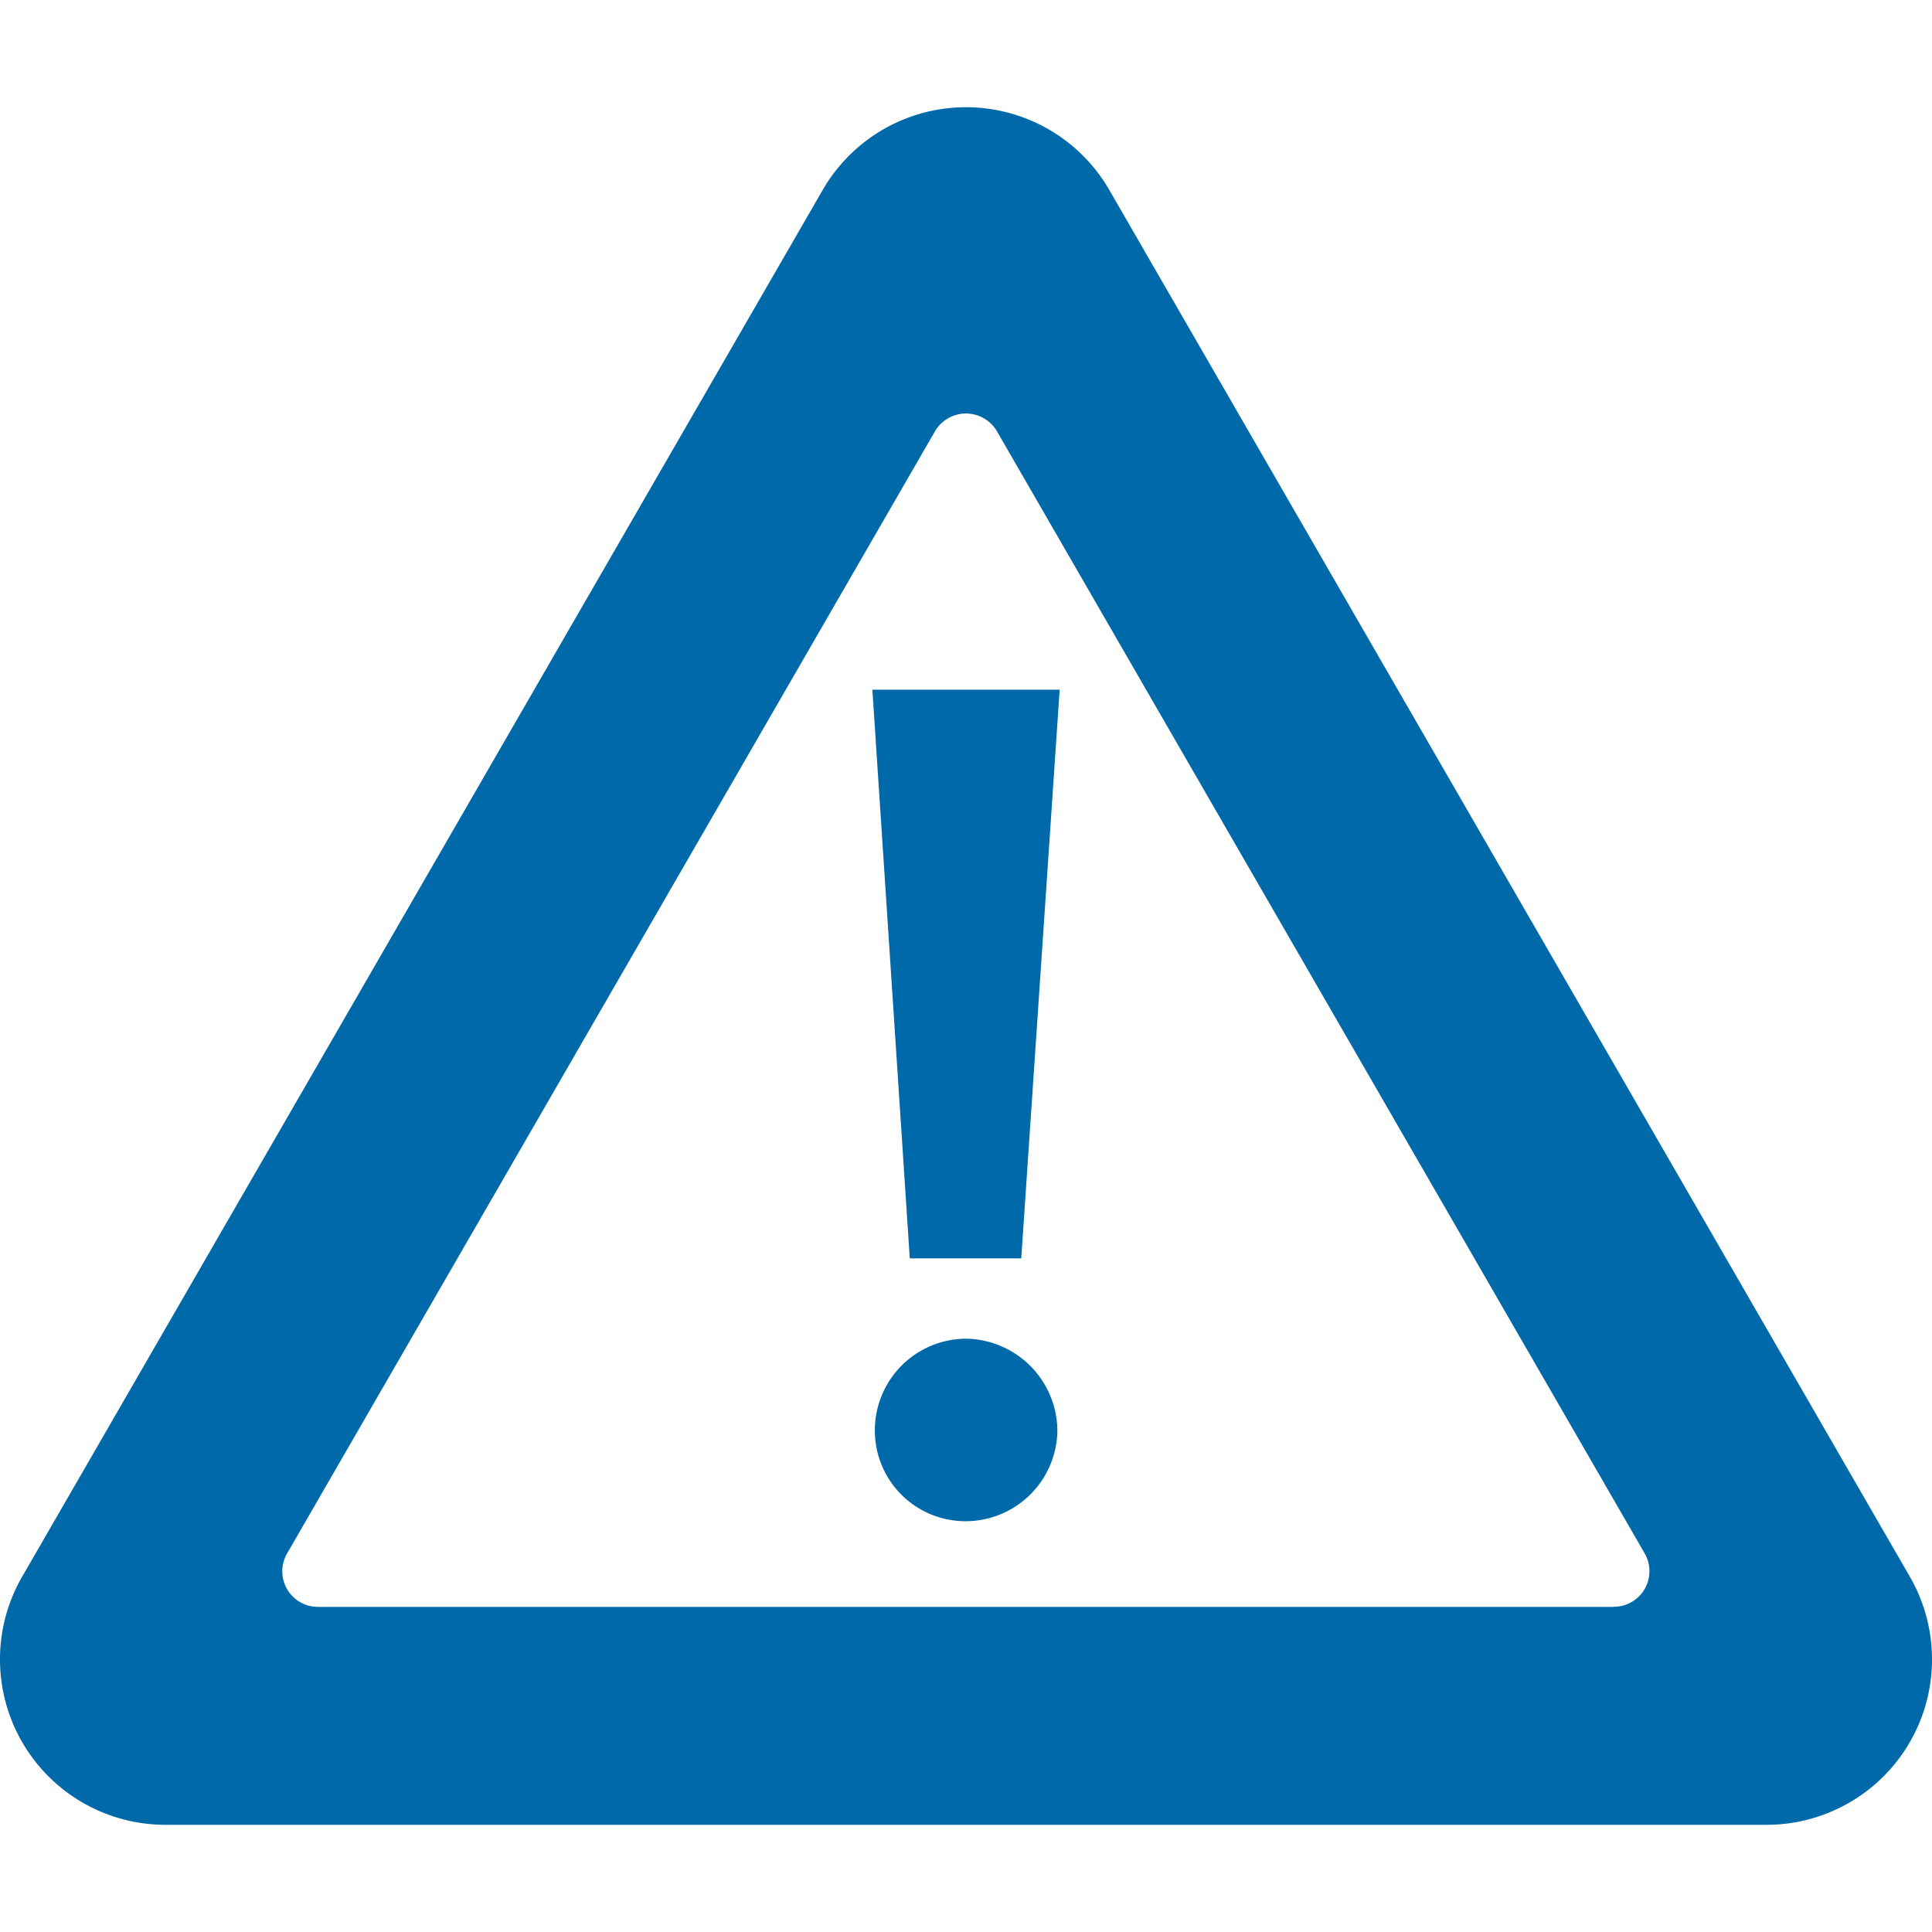<svg height="50" viewBox="0 0 50 50" width="50" xmlns="http://www.w3.org/2000/svg"><g fill="#0069aa"><path d="m49.424 40.8-20.714-35.881a4.282 4.282 0 0 0 -7.42 0l-20.714 35.881a4.281 4.281 0 0 0 3.7 6.426h41.438a4.281 4.281 0 0 0 3.71-6.426zm-7.66.786h-33.534a.921.921 0 0 1 -.8-1.383l16.77-29.046a.929.929 0 0 1 1.273-.325.92.92 0 0 1 .325.325l16.765 29.043a.921.921 0 0 1 -.8 1.383z"/><path d="m23.545 32.566-.968-14.717h4.847l-.994 14.717zm3.82 4.457a2.377 2.377 0 0 1 -2.378 2.346 2.346 2.346 0 0 1 -2.346-2.346 2.372 2.372 0 0 1 2.346-2.378 2.4 2.4 0 0 1 2.378 2.378z"/></g></svg>